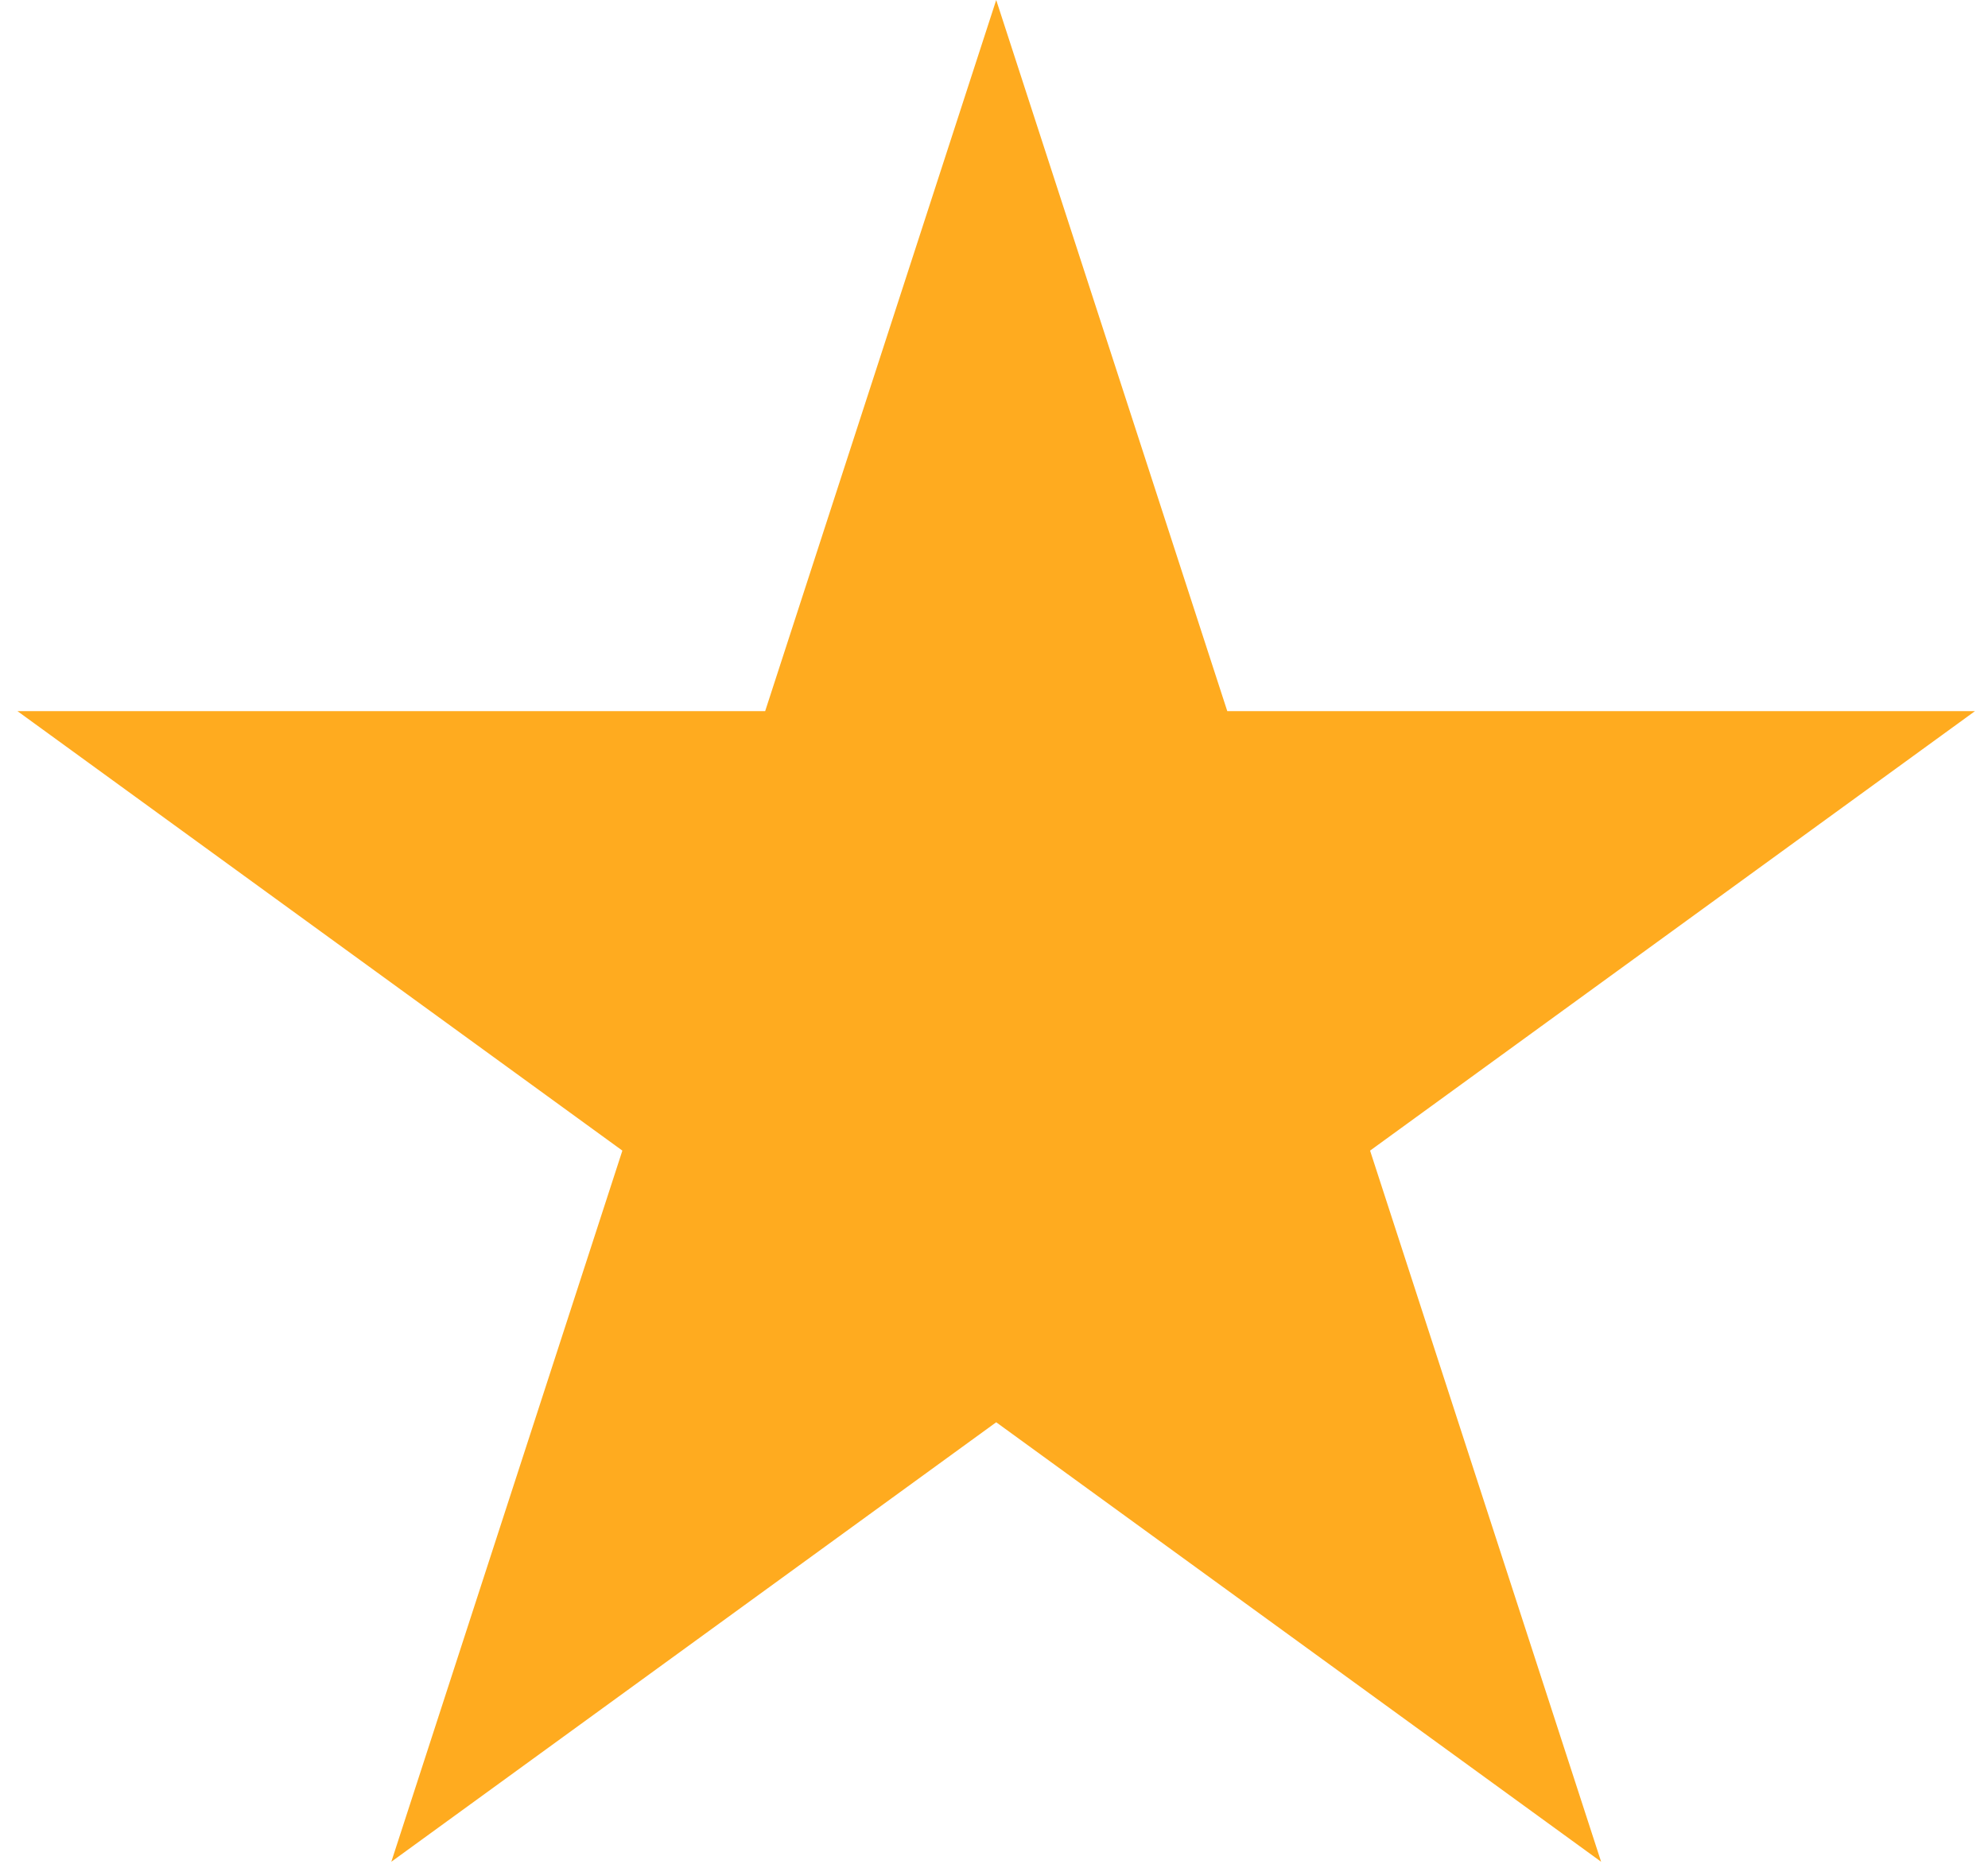 <svg width="64" height="60" viewBox="0 0 64 60" fill="none" xmlns="http://www.w3.org/2000/svg">
<path d="M32.071 0L39.51 22.893L63.581 22.893L44.107 37.041L51.545 59.934L32.071 45.786L12.598 59.934L20.036 37.041L0.562 22.893L24.633 22.893L32.071 0Z" fill="#FFAB1F"/>
</svg>
